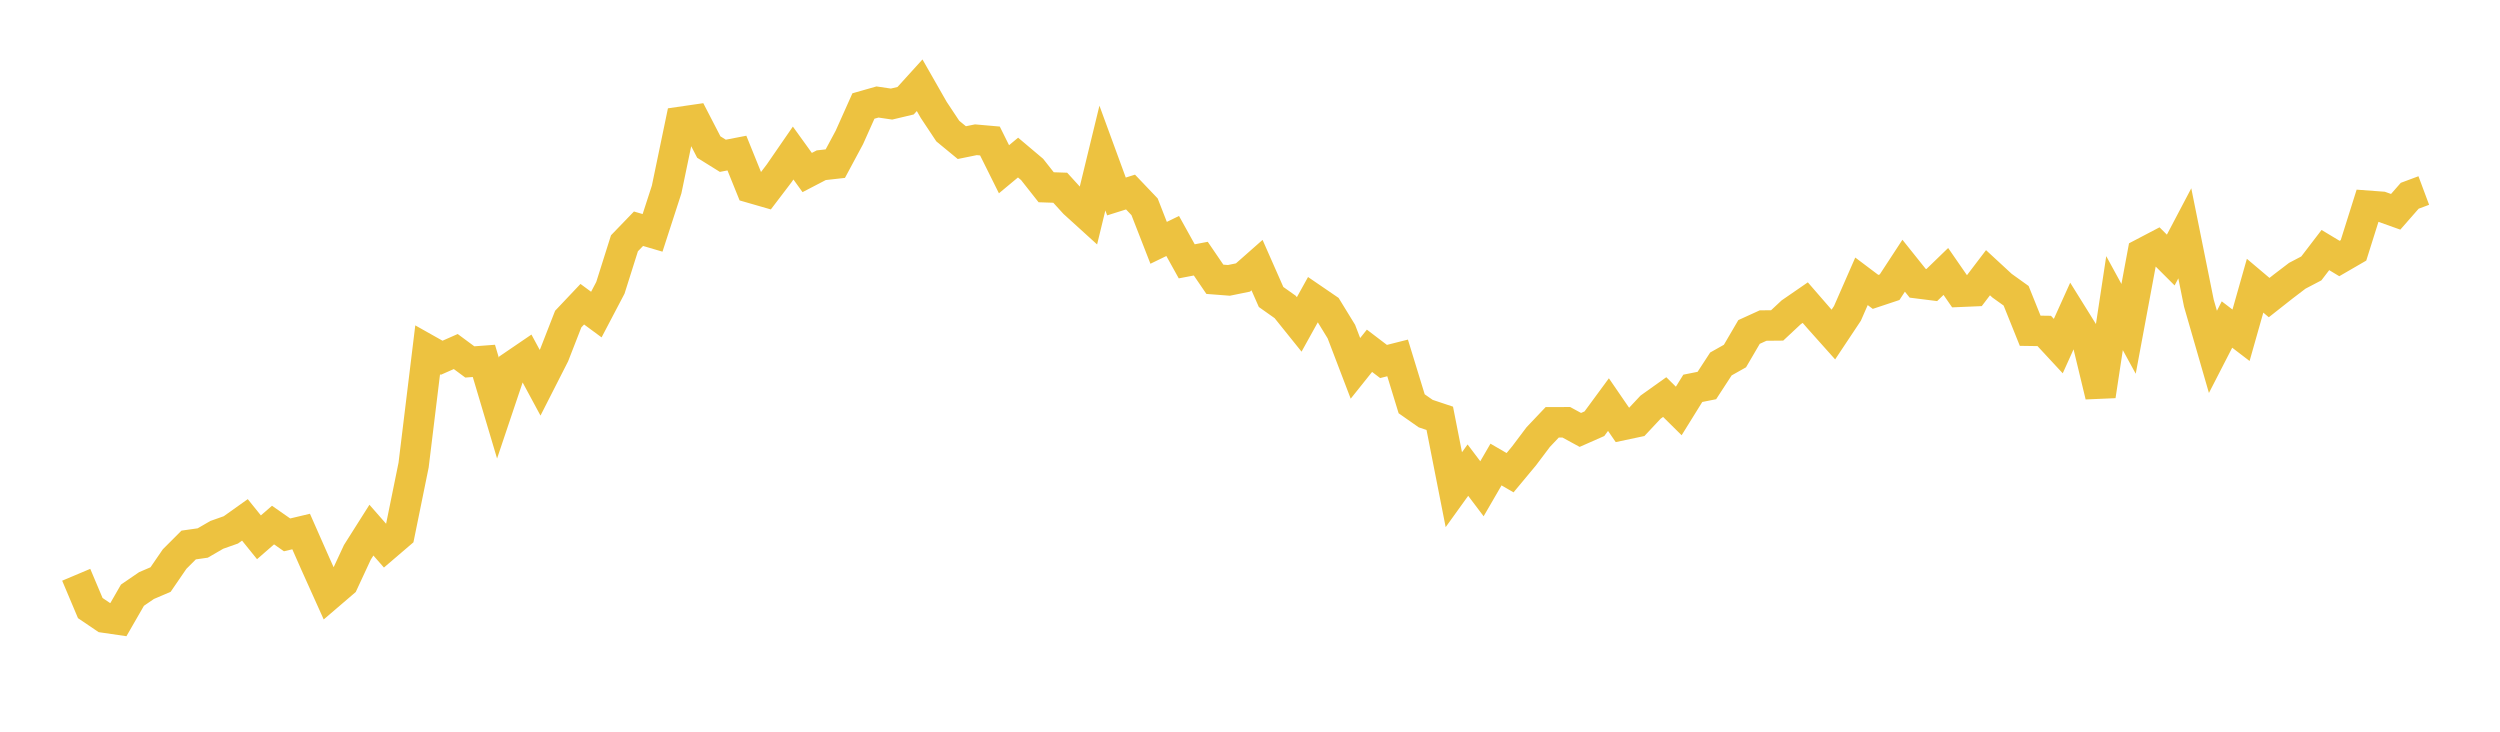 <svg width="164" height="48" xmlns="http://www.w3.org/2000/svg" xmlns:xlink="http://www.w3.org/1999/xlink"><path fill="none" stroke="rgb(237,194,64)" stroke-width="2" d="M5,37.705L5.922,39.889L6.844,40.513L7.766,40.648L8.689,39.044L9.611,38.413L10.533,38.019L11.455,36.674L12.377,35.752L13.299,35.621L14.222,35.086L15.144,34.76L16.066,34.104L16.988,35.247L17.91,34.444L18.832,35.087L19.754,34.868L20.677,36.96L21.599,39.008L22.521,38.218L23.443,36.234L24.365,34.777L25.287,35.829L26.21,35.039L27.132,30.51L28.054,22.949L28.976,23.468L29.898,23.061L30.82,23.743L31.743,23.674L32.665,26.769L33.587,24.026L34.509,23.398L35.431,25.108L36.353,23.296L37.275,20.932L38.198,19.956L39.12,20.636L40.042,18.88L40.964,15.96L41.886,15.005L42.808,15.276L43.731,12.43L44.653,7.995L45.575,7.861L46.497,9.646L47.419,10.22L48.341,10.042L49.263,12.322L50.186,12.588L51.108,11.377L52.03,10.039L52.952,11.318L53.874,10.838L54.796,10.735L55.719,9.015L56.641,6.954L57.563,6.691L58.485,6.827L59.407,6.608L60.329,5.592L61.251,7.207L62.174,8.598L63.096,9.356L64.018,9.168L64.94,9.249L65.862,11.103L66.784,10.336L67.707,11.115L68.629,12.284L69.551,12.315L70.473,13.327L71.395,14.164L72.317,10.369L73.24,12.888L74.162,12.598L75.084,13.565L76.006,15.929L76.928,15.481L77.85,17.143L78.772,16.967L79.695,18.321L80.617,18.392L81.539,18.204L82.461,17.391L83.383,19.482L84.305,20.134L85.228,21.282L86.15,19.618L87.072,20.248L87.994,21.752L88.916,24.164L89.838,23.011L90.76,23.713L91.683,23.48L92.605,26.488L93.527,27.133L94.449,27.441L95.371,32.123L96.293,30.841L97.216,32.063L98.138,30.473L99.06,31.009L99.982,29.901L100.904,28.676L101.826,27.703L102.749,27.701L103.671,28.203L104.593,27.796L105.515,26.542L106.437,27.885L107.359,27.69L108.281,26.706L109.204,26.048L110.126,26.96L111.048,25.474L111.97,25.29L112.892,23.875L113.814,23.356L114.737,21.777L115.659,21.357L116.581,21.348L117.503,20.487L118.425,19.852L119.347,20.914L120.269,21.946L121.192,20.558L122.114,18.454L123.036,19.148L123.958,18.841L124.88,17.431L125.802,18.584L126.725,18.7L127.647,17.807L128.569,19.141L129.491,19.102L130.413,17.89L131.335,18.741L132.257,19.402L133.18,21.697L134.102,21.71L135.024,22.704L135.946,20.662L136.868,22.143L137.79,25.97L138.713,19.885L139.635,21.573L140.557,16.622L141.479,16.139L142.401,17.059L143.323,15.307L144.246,19.887L145.168,23.082L146.09,21.289L147.012,21.994L147.934,18.742L148.856,19.521L149.778,18.795L150.701,18.091L151.623,17.608L152.545,16.403L153.467,16.958L154.389,16.424L155.311,13.497L156.234,13.565L157.156,13.894L158.078,12.842L159,12.498"></path></svg>